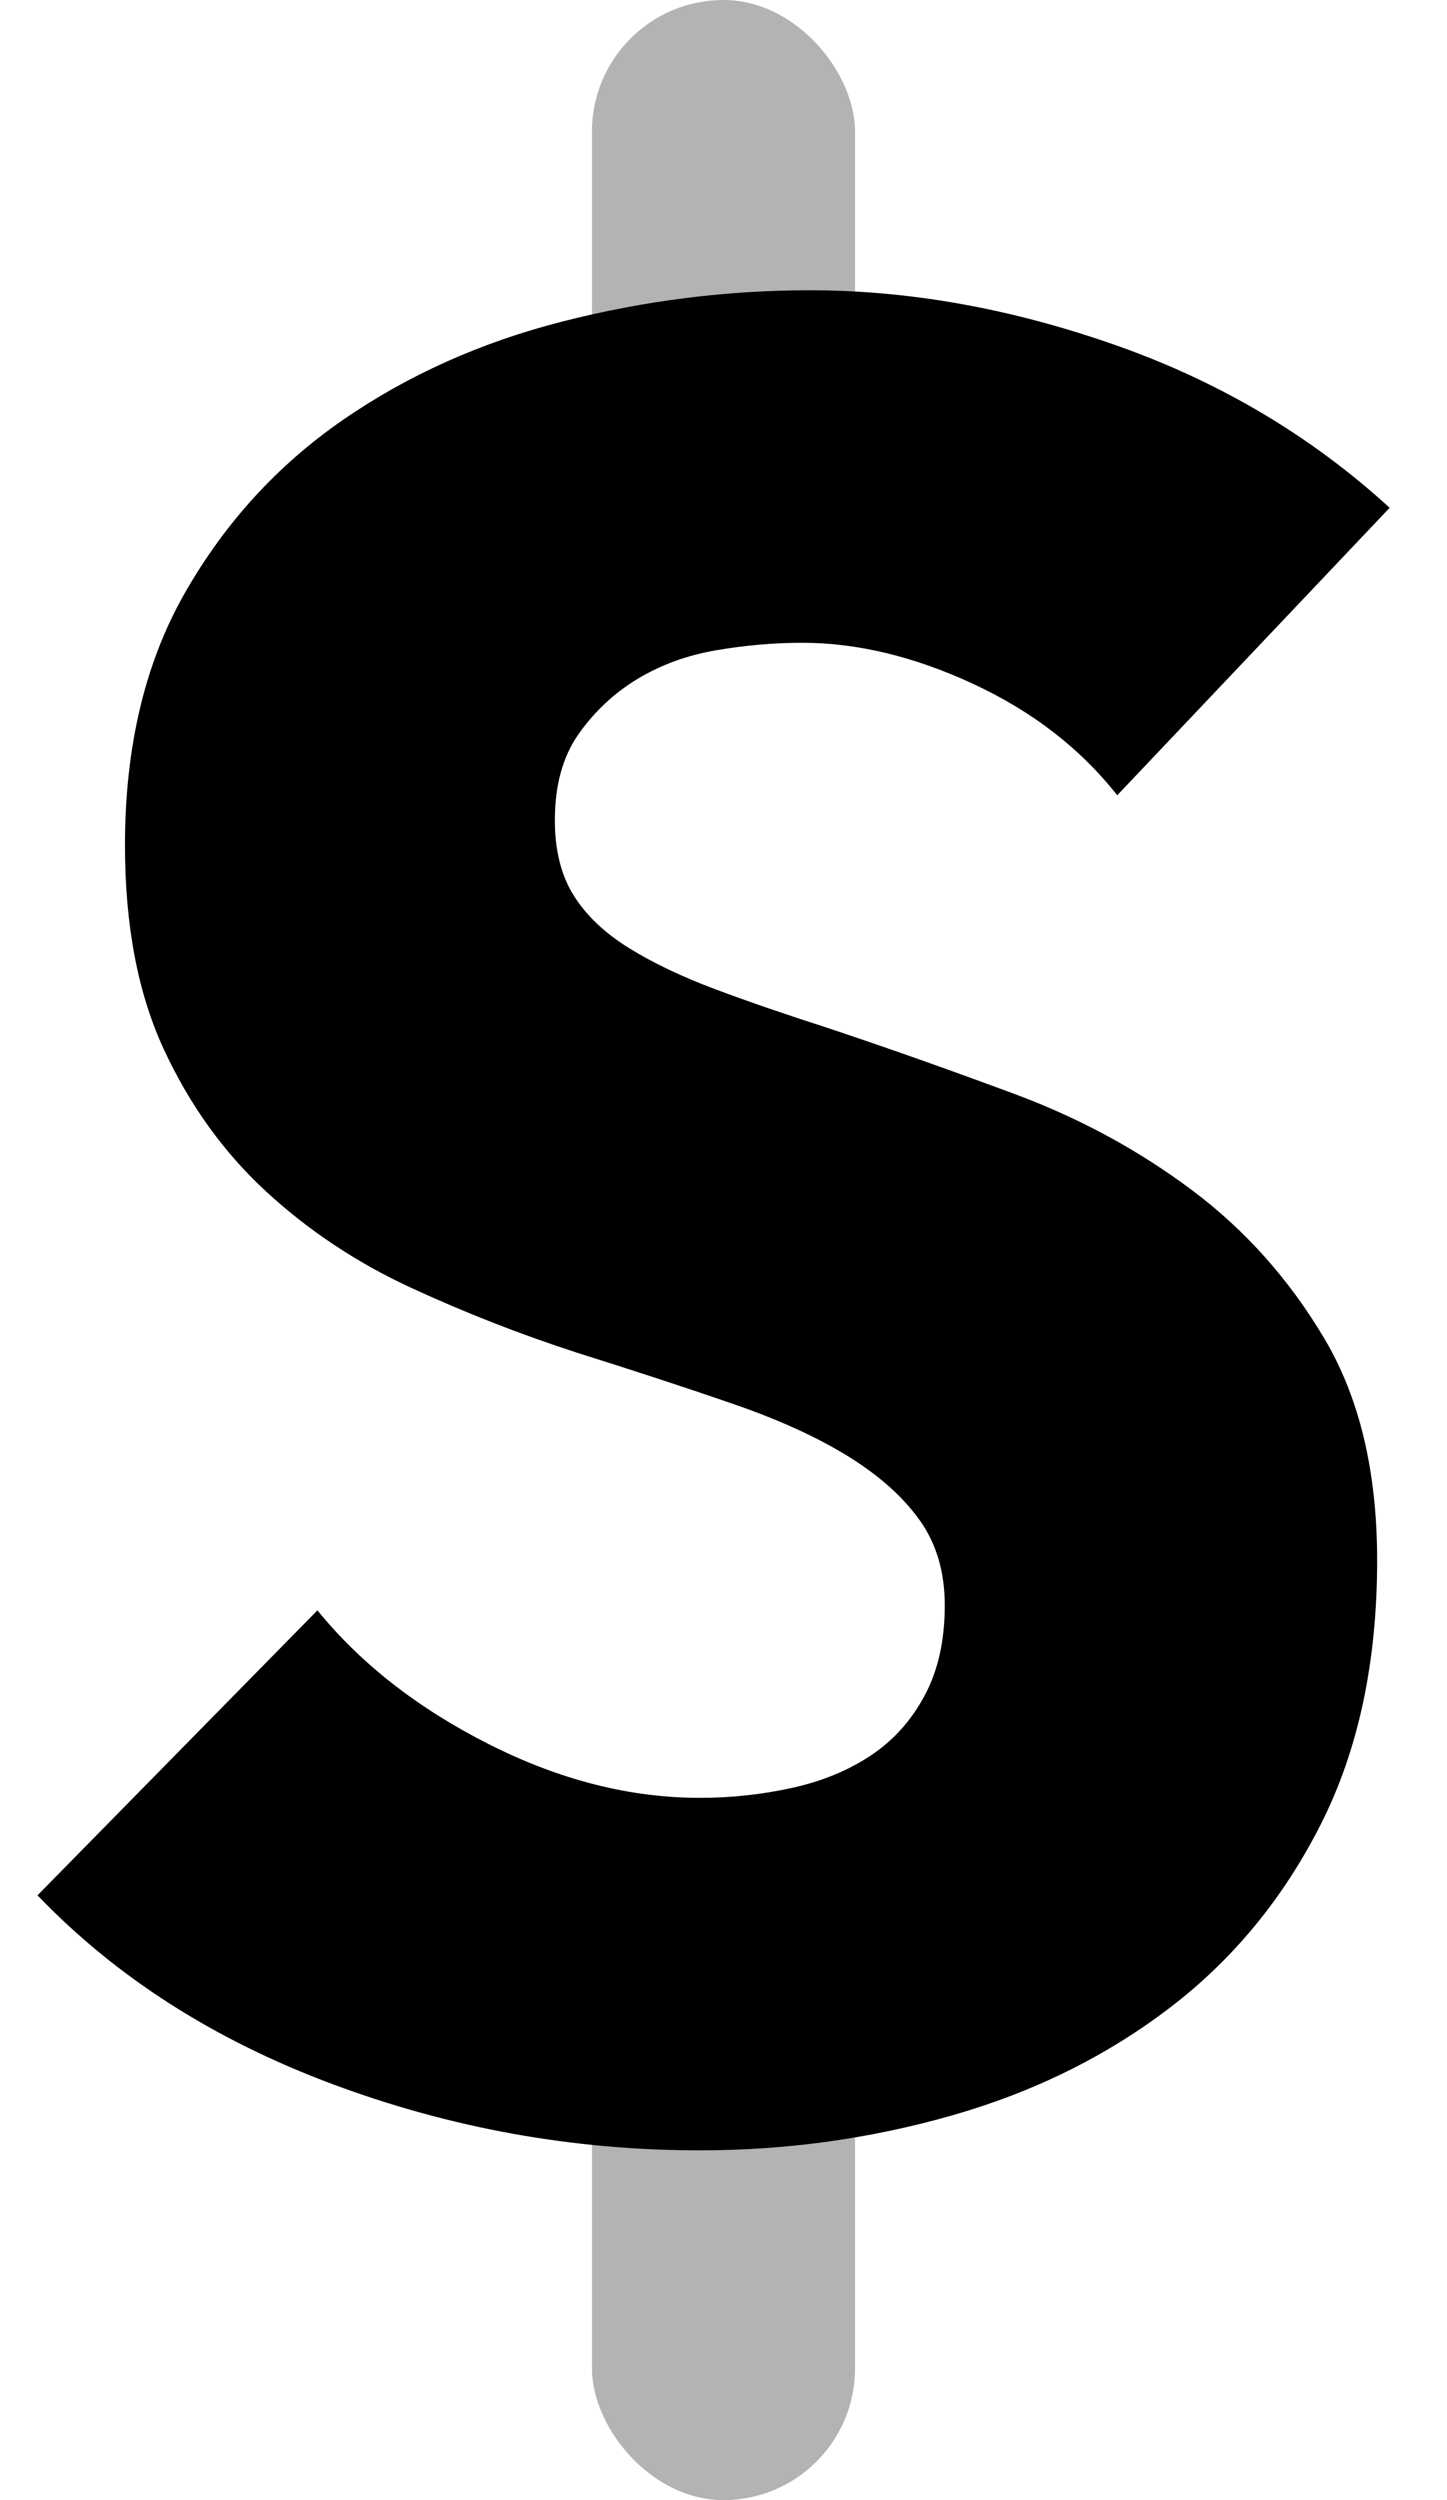 <?xml version="1.0" encoding="UTF-8"?>
<svg width="22px" height="38px" viewBox="0 0 22 38" version="1.1" xmlns="http://www.w3.org/2000/svg" xmlns:xlink="http://www.w3.org/1999/xlink">
    <!-- Generator: Sketch 63.1 (92452) - https://sketch.com -->
    <title>Dollar</title>
    <desc>Created with Sketch.</desc>
    <g id="Page-1" stroke="none" stroke-width="1" fill="none" fill-rule="evenodd">
        <g id="Stockholm-icons-48x48" transform="translate(-1170, -7268)">
            <g id="Shopping/Finance" transform="translate(120, 6968)">
                <g id="Stockholm-icons-/-Shopping-/-Dollar" transform="translate(1036, 296)">
                    <rect id="bound" x="0" y="0" width="48" height="48"></rect>
                    <rect id="Rectangle" fill="#000000" fill-rule="evenodd" opacity="0.3" x="23" y="4" width="4" height="8" rx="2"></rect>
                    <rect id="Rectangle-Copy-3" fill="#000000" fill-rule="evenodd" opacity="0.3" x="23" y="32" width="4" height="10" rx="2"></rect>
                    <path d="M30.986,16.088 C30.429,15.379 29.7,14.815 28.801,14.397 C27.902,13.979 27.034,13.77 26.198,13.77 C25.767,13.77 25.33,13.808 24.887,13.884 C24.444,13.96 24.045,14.106 23.69,14.321 C23.335,14.536 23.038,14.815 22.797,15.157 C22.556,15.499 22.436,15.936 22.436,16.468 C22.436,16.924 22.531,17.304 22.721,17.608 C22.911,17.912 23.19,18.178 23.557,18.406 C23.924,18.634 24.361,18.843 24.868,19.033 C25.375,19.223 25.945,19.419 26.578,19.622 C27.49,19.926 28.44,20.262 29.428,20.629 C30.416,20.996 31.315,21.484 32.126,22.092 C32.937,22.7 33.608,23.454 34.14,24.353 C34.672,25.252 34.938,26.373 34.938,27.716 C34.938,29.261 34.653,30.598 34.083,31.725 C33.513,32.852 32.747,33.783 31.784,34.518 C30.821,35.253 29.719,35.797 28.478,36.152 C27.237,36.507 25.957,36.684 24.64,36.684 C22.715,36.684 20.853,36.348 19.054,35.677 C17.255,35.006 15.761,34.049 14.57,32.808 L18.826,28.476 C19.485,29.287 20.352,29.964 21.429,30.509 C22.506,31.054 23.576,31.326 24.64,31.326 C25.121,31.326 25.59,31.275 26.046,31.174 C26.502,31.073 26.901,30.908 27.243,30.68 C27.585,30.452 27.857,30.148 28.06,29.768 C28.263,29.388 28.364,28.932 28.364,28.4 C28.364,27.893 28.237,27.463 27.984,27.108 C27.731,26.753 27.37,26.43 26.901,26.139 C26.432,25.848 25.85,25.582 25.153,25.341 C24.456,25.1 23.665,24.841 22.778,24.562 C21.917,24.283 21.074,23.954 20.251,23.574 C19.428,23.194 18.693,22.706 18.047,22.111 C17.401,21.516 16.882,20.794 16.489,19.945 C16.096,19.096 15.9,18.064 15.9,16.848 C15.9,15.353 16.204,14.074 16.812,13.01 C17.42,11.946 18.218,11.072 19.206,10.388 C20.194,9.704 21.309,9.204 22.55,8.887 C23.791,8.57 25.045,8.412 26.312,8.412 C27.832,8.412 29.384,8.691 30.967,9.248 C32.55,9.805 33.937,10.629 35.128,11.718 L30.986,16.088 Z" id="Combined-Shape" fill="#000000" fill-rule="evenodd"></path>
                </g>
            </g>
        </g>
    </g>
</svg>